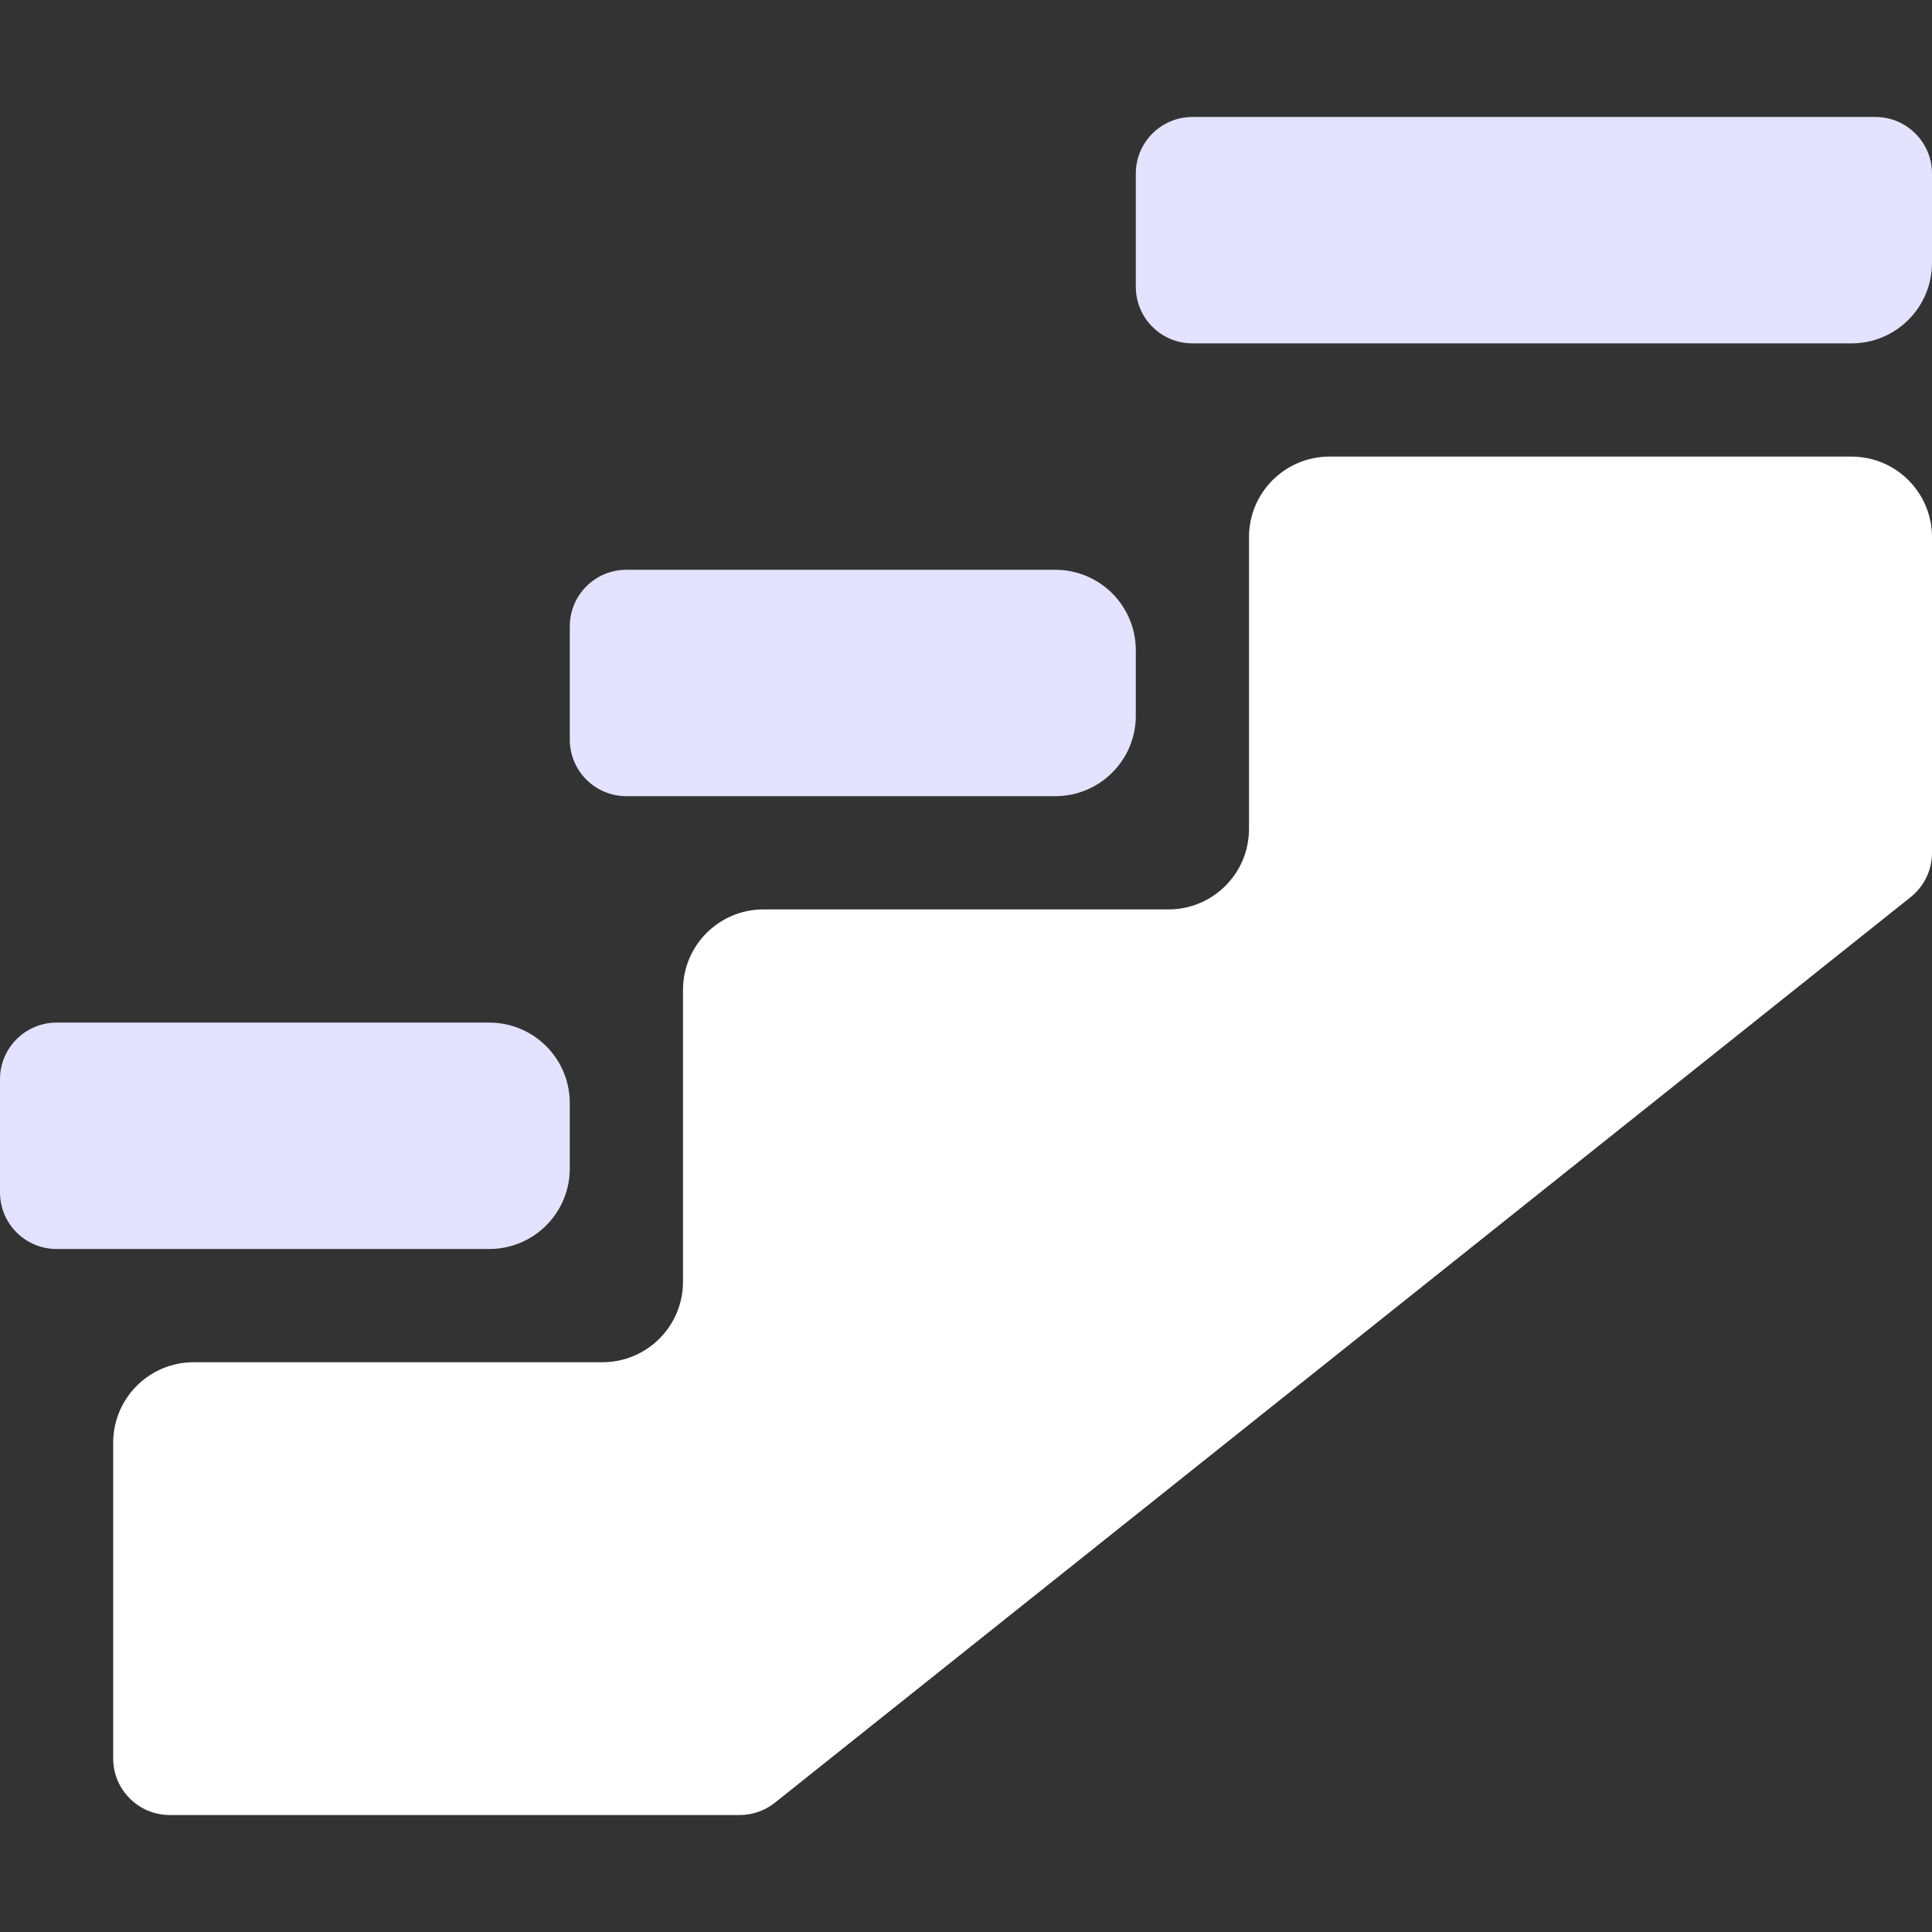 <svg width="48" height="48" viewBox="0 0 48 48" fill="none" xmlns="http://www.w3.org/2000/svg">
<rect x="0" y="0" width="48" height="48" fill="#333333" stroke="none"/>
<g clip-path="url(#clip0_1988_6937)">
<path d="M46.594 2.906H29.625C28.848 2.906 28.219 3.536 28.219 4.312V7.125C28.219 7.902 28.848 8.531 29.625 8.531H46C47.105 8.531 48 7.636 48 6.531V4.312C48 3.536 47.37 2.906 46.594 2.906Z" fill="#E3E2FF"/>
<path d="M1.406 31.031H12.156C13.261 31.031 14.156 30.136 14.156 29.031V27.406C14.156 26.302 13.261 25.406 12.156 25.406H1.406C0.63 25.406 0 26.036 0 26.812V29.625C0 30.402 0.63 31.031 1.406 31.031Z" fill="#E3E2FF"/>
<path d="M15.562 19.781H26.219C27.323 19.781 28.219 18.886 28.219 17.781V16.156C28.219 15.052 27.323 14.156 26.219 14.156H15.562C14.786 14.156 14.156 14.786 14.156 15.562V18.375C14.156 19.152 14.786 19.781 15.562 19.781Z" fill="#E3E2FF"/>
<path d="M31.031 20.594C31.031 21.698 30.136 22.594 29.031 22.594H18.969C17.864 22.594 16.969 23.489 16.969 24.594V31.844C16.969 32.948 16.073 33.844 14.969 33.844H4.812C3.708 33.844 2.812 34.739 2.812 35.844V43.688C2.812 44.464 3.442 45.094 4.219 45.094H18.377C18.696 45.094 19.005 44.985 19.254 44.786L47.473 22.286C47.806 22.02 48 21.616 48 21.189V13.344C48 12.239 47.105 11.344 46 11.344H33.031C31.927 11.344 31.031 12.239 31.031 13.344V20.594Z" fill="white"/>
</g>
<defs>
<clipPath id="clip0_1988_6937">
<rect width="48" height="48" fill="white"/>
</clipPath>
</defs>
</svg>
